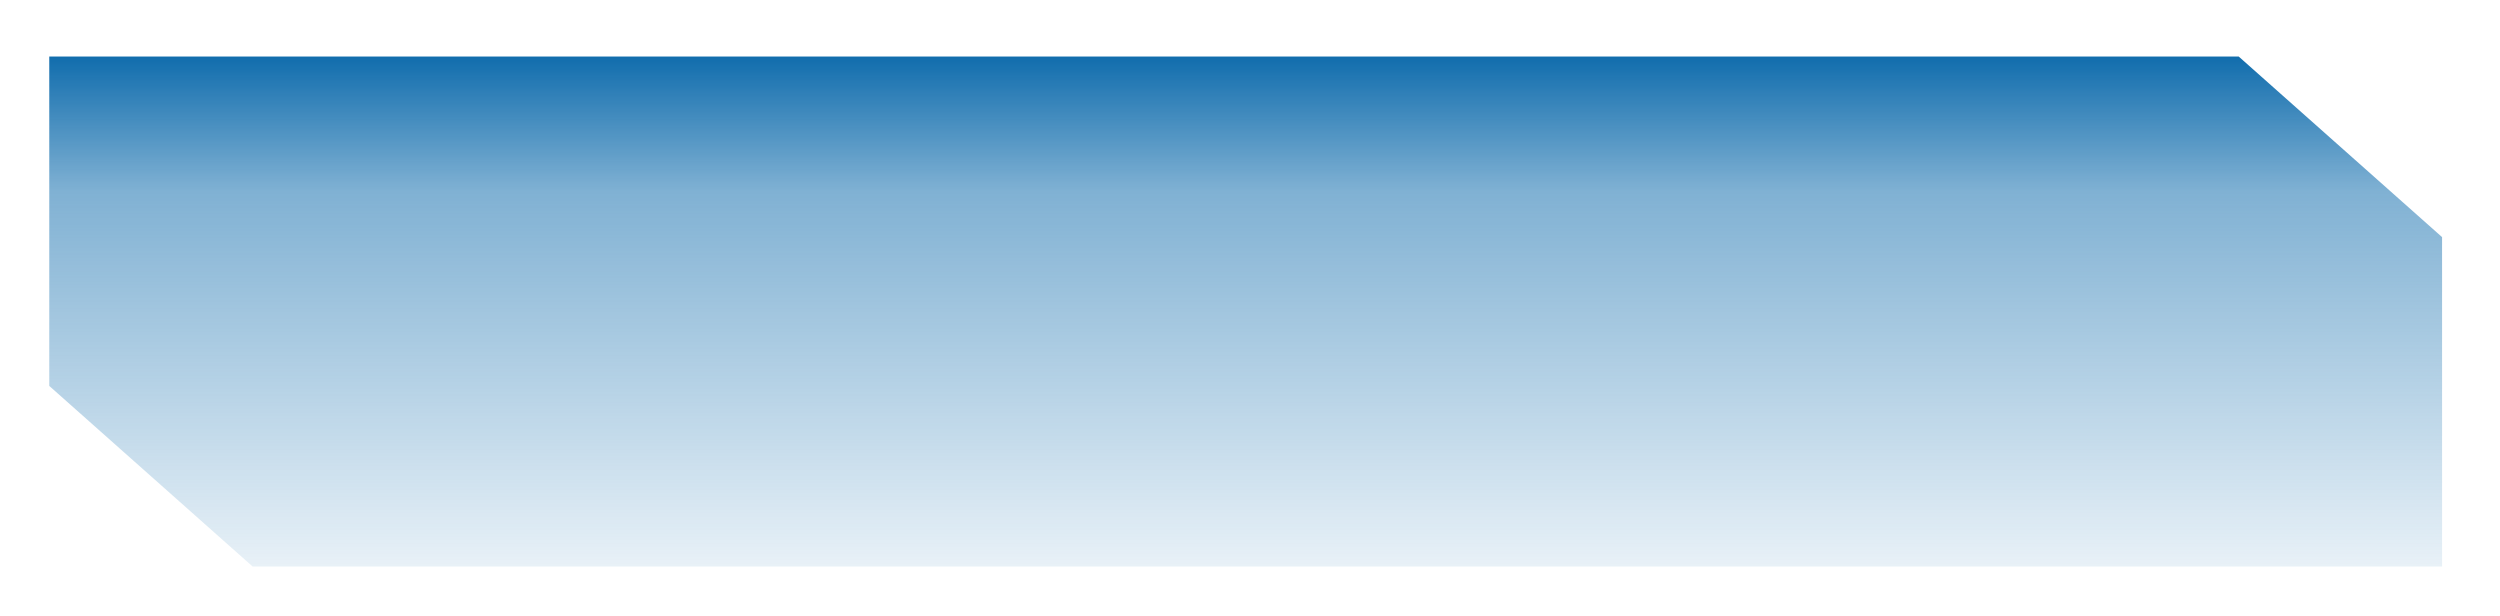 <svg width="203" height="50" viewBox="0 0 203 50" fill="none" xmlns="http://www.w3.org/2000/svg">
<g filter="url(#filter0_d_52_345)">
<path d="M4.001 27.338L20.512 42H198.296L198.296 15.254L181.785 0.593H4L4.001 27.338Z" fill="url(#paint0_linear_52_345)"/>
</g>
<defs>
<filter id="filter0_d_52_345" x="0" y="0.593" width="202.296" height="49.407" filterUnits="userSpaceOnUse" color-interpolation-filters="sRGB">
<feFlood flood-opacity="0" result="BackgroundImageFix"/>
<feColorMatrix in="SourceAlpha" type="matrix" values="0 0 0 0 0 0 0 0 0 0 0 0 0 0 0 0 0 0 127 0" result="hardAlpha"/>
<feOffset dy="4"/>
<feGaussianBlur stdDeviation="2"/>
<feComposite in2="hardAlpha" operator="out"/>
<feColorMatrix type="matrix" values="0 0 0 0 0 0 0 0 0 0 0 0 0 0 0 0 0 0 0.25 0"/>
<feBlend mode="normal" in2="BackgroundImageFix" result="effect1_dropShadow_52_345"/>
<feBlend mode="normal" in="SourceGraphic" in2="effect1_dropShadow_52_345" result="shape"/>
</filter>
<linearGradient id="paint0_linear_52_345" x1="104.612" y1="0.593" x2="104.612" y2="48.742" gradientUnits="userSpaceOnUse">
<stop stop-color="#116DAD"/>
<stop offset="0.227" stop-color="#116DAD" stop-opacity="0.535"/>
<stop offset="1" stop-color="#116DAD" stop-opacity="0"/>
</linearGradient>
</defs>
</svg>
